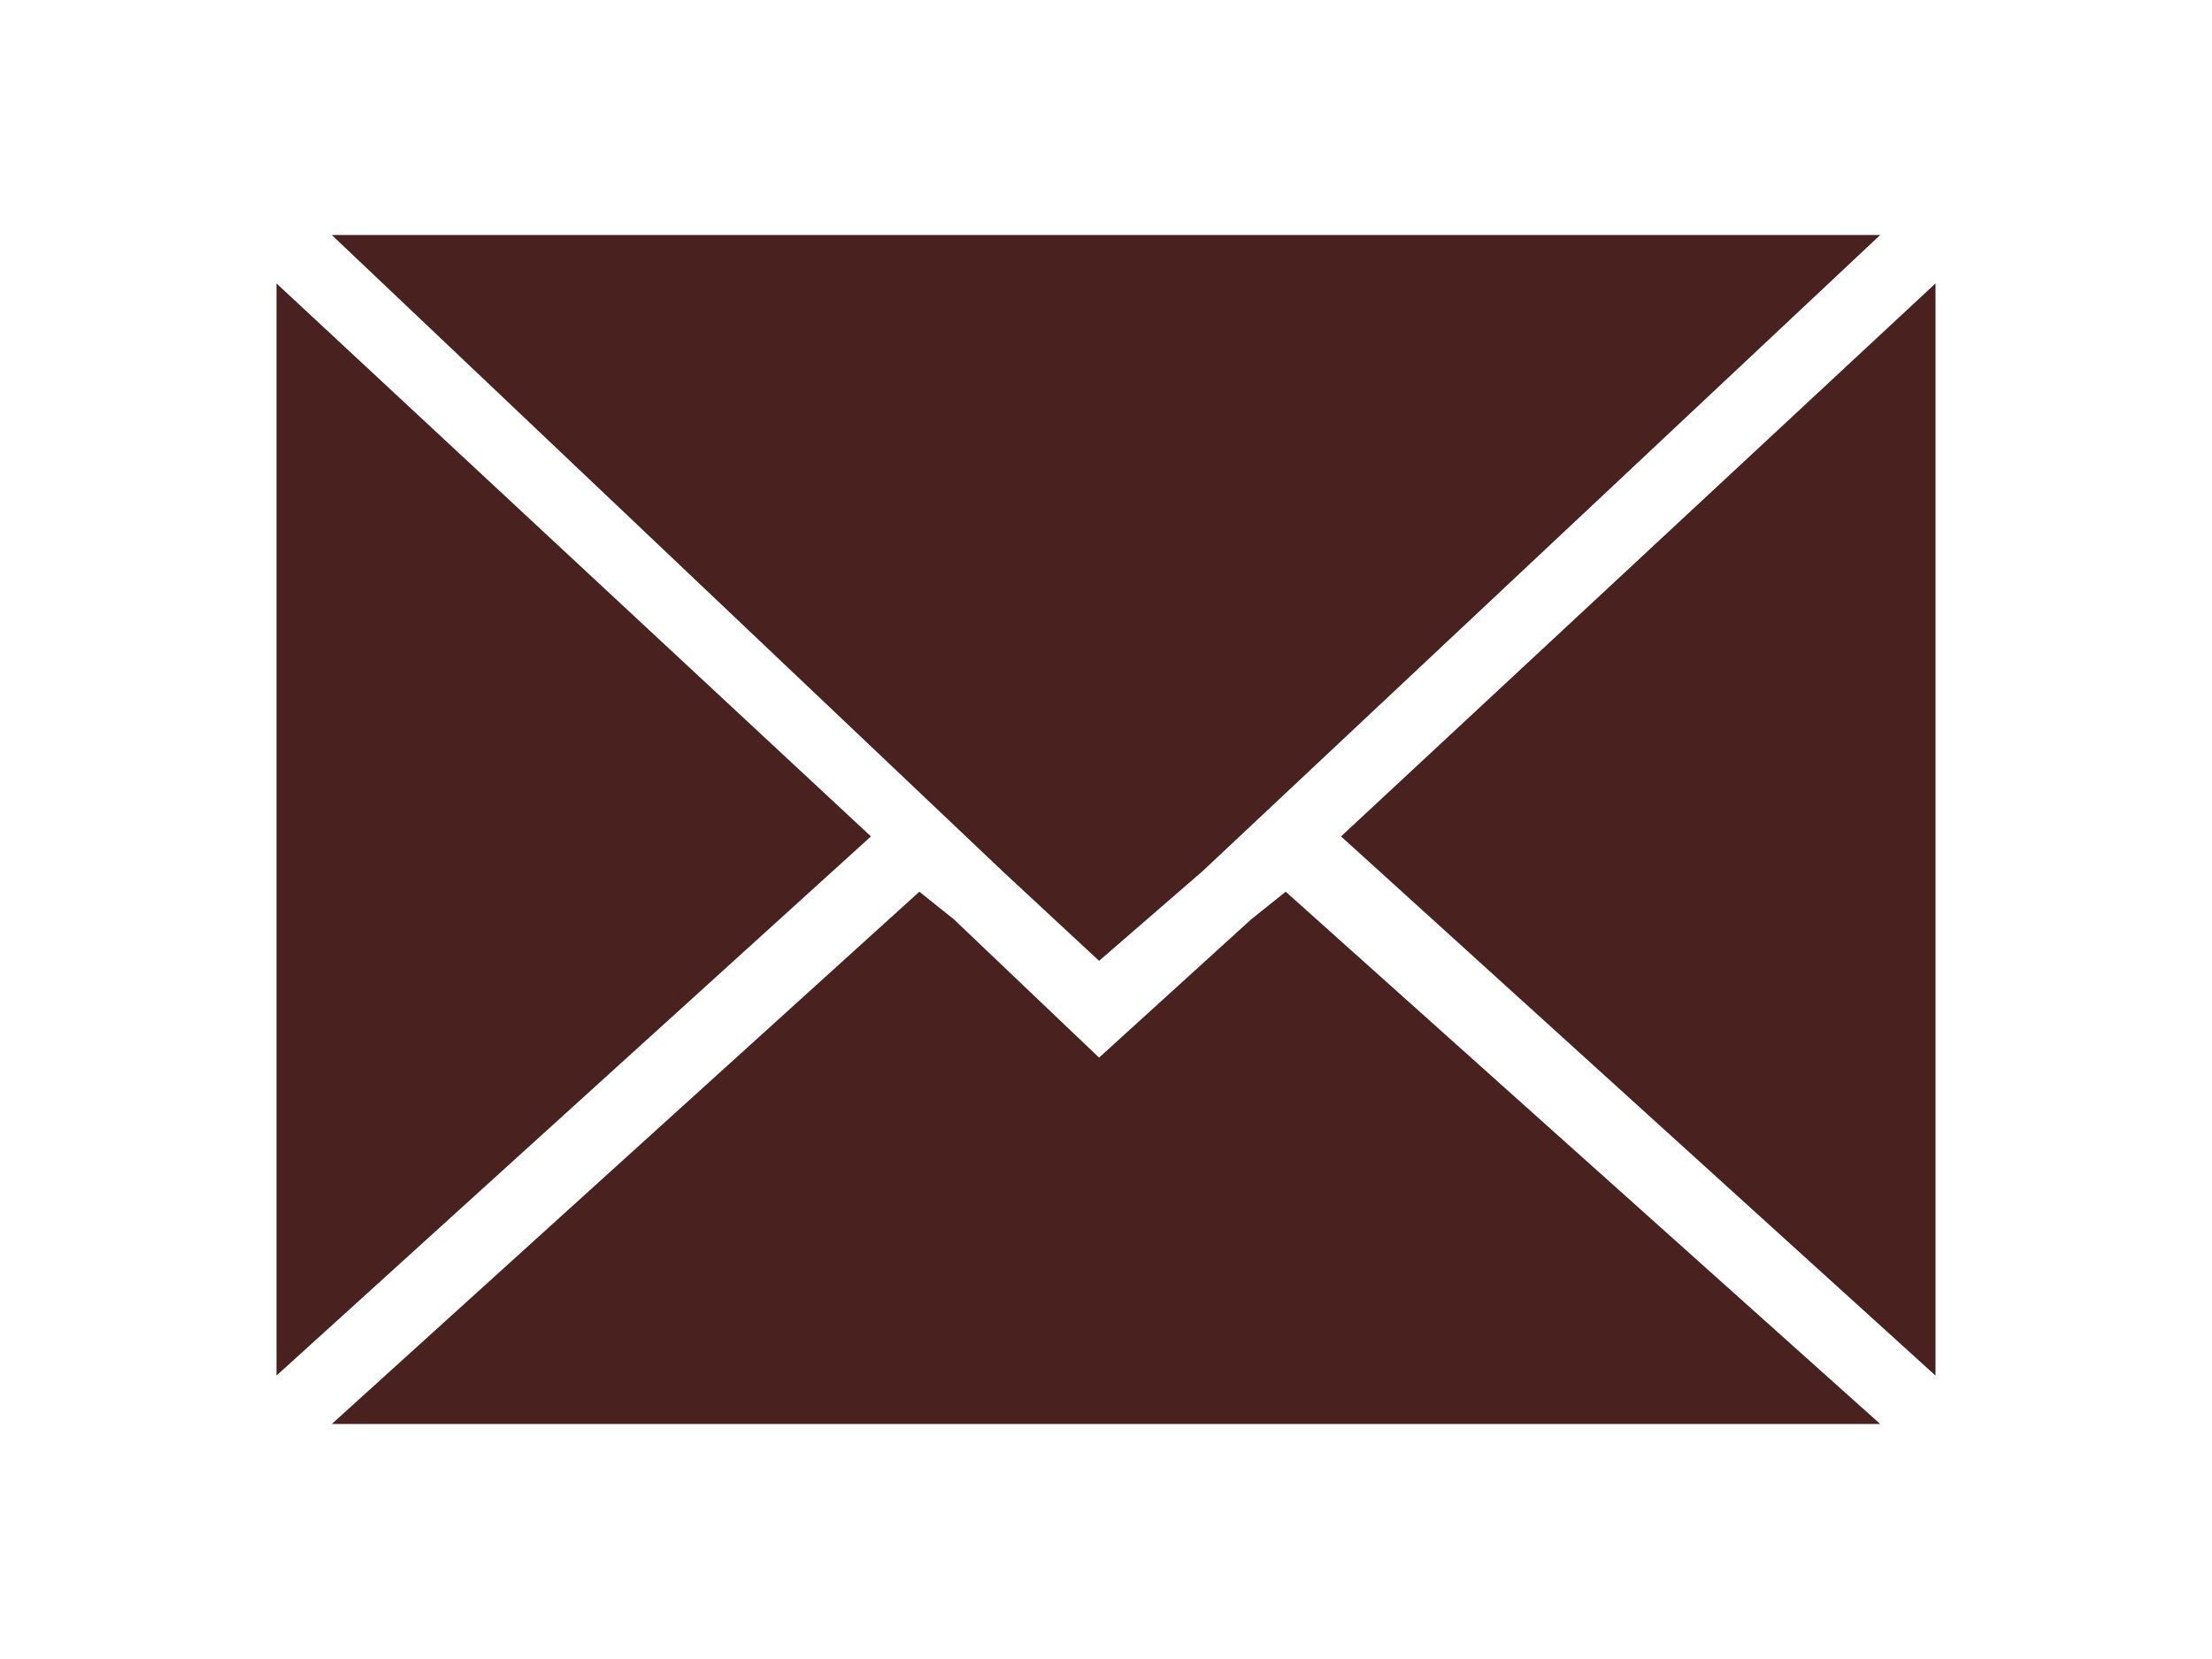 <?xml version="1.0" encoding="utf-8"?>
<!-- Generator: Adobe Illustrator 27.7.0, SVG Export Plug-In . SVG Version: 6.00 Build 0)  -->
<svg version="1.1" id="Layer_1" xmlns="http://www.w3.org/2000/svg" xmlns:xlink="http://www.w3.org/1999/xlink" x="0px" y="0px"
	 viewBox="0 0 32 24" style="enable-background:new 0 0 32 24;" xml:space="preserve">
<style type="text/css">
	.st0{fill:#49211E;}
</style>
<g>
	<polygon class="st0" points="28,4.1 19.4,12.1 28,19.9 	"/>
	<polygon class="st0" points="14.5,12.6 15.9,13.9 17.4,12.6 27.2,3.4 4.8,3.4 	"/>
	<polygon class="st0" points="18.6,12.9 18.1,13.3 15.9,15.3 13.8,13.3 13.3,12.9 4.8,20.6 27.2,20.6 	"/>
	<polygon class="st0" points="12.6,12.1 4,4.1 4,19.9 	"/>
</g>
</svg>
